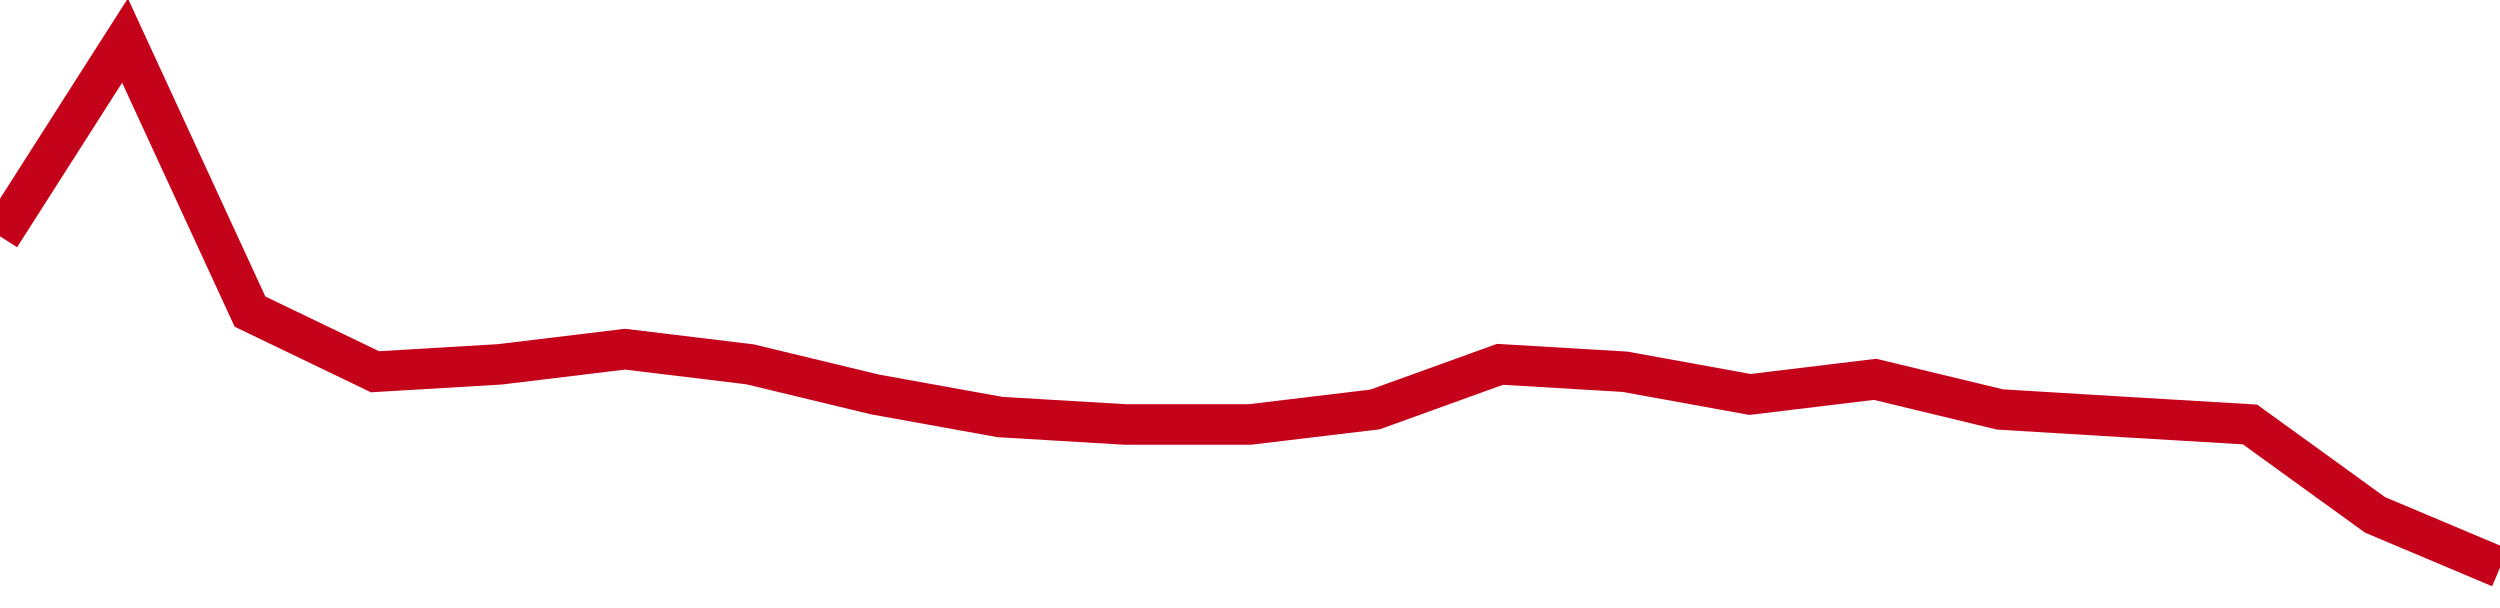 <!-- Generated with https://github.com/jxxe/sparkline/ --><svg viewBox="0 0 185 45" class="sparkline" xmlns="http://www.w3.org/2000/svg"><path class="sparkline--fill" d="M 0 17.49 L 0 17.49 L 9.25 3 L 18.5 23.06 L 27.75 27.51 L 37 26.96 L 46.25 25.84 L 55.5 26.96 L 64.75 29.19 L 74 30.86 L 83.25 31.41 L 92.5 31.41 L 101.75 30.3 L 111 26.96 L 120.25 27.51 L 129.5 29.19 L 138.75 28.07 L 148 30.3 L 157.25 30.86 L 166.5 31.41 L 175.75 38.1 L 185 42 V 45 L 0 45 Z" stroke="none" fill="none" ></path><path class="sparkline--line" d="M 0 17.49 L 0 17.49 L 9.25 3 L 18.5 23.06 L 27.75 27.51 L 37 26.96 L 46.25 25.84 L 55.5 26.96 L 64.75 29.19 L 74 30.86 L 83.25 31.41 L 92.5 31.41 L 101.75 30.3 L 111 26.96 L 120.25 27.51 L 129.5 29.19 L 138.75 28.07 L 148 30.3 L 157.25 30.86 L 166.5 31.41 L 175.75 38.1 L 185 42" fill="none" stroke-width="3" stroke="#C4021A" ></path></svg>